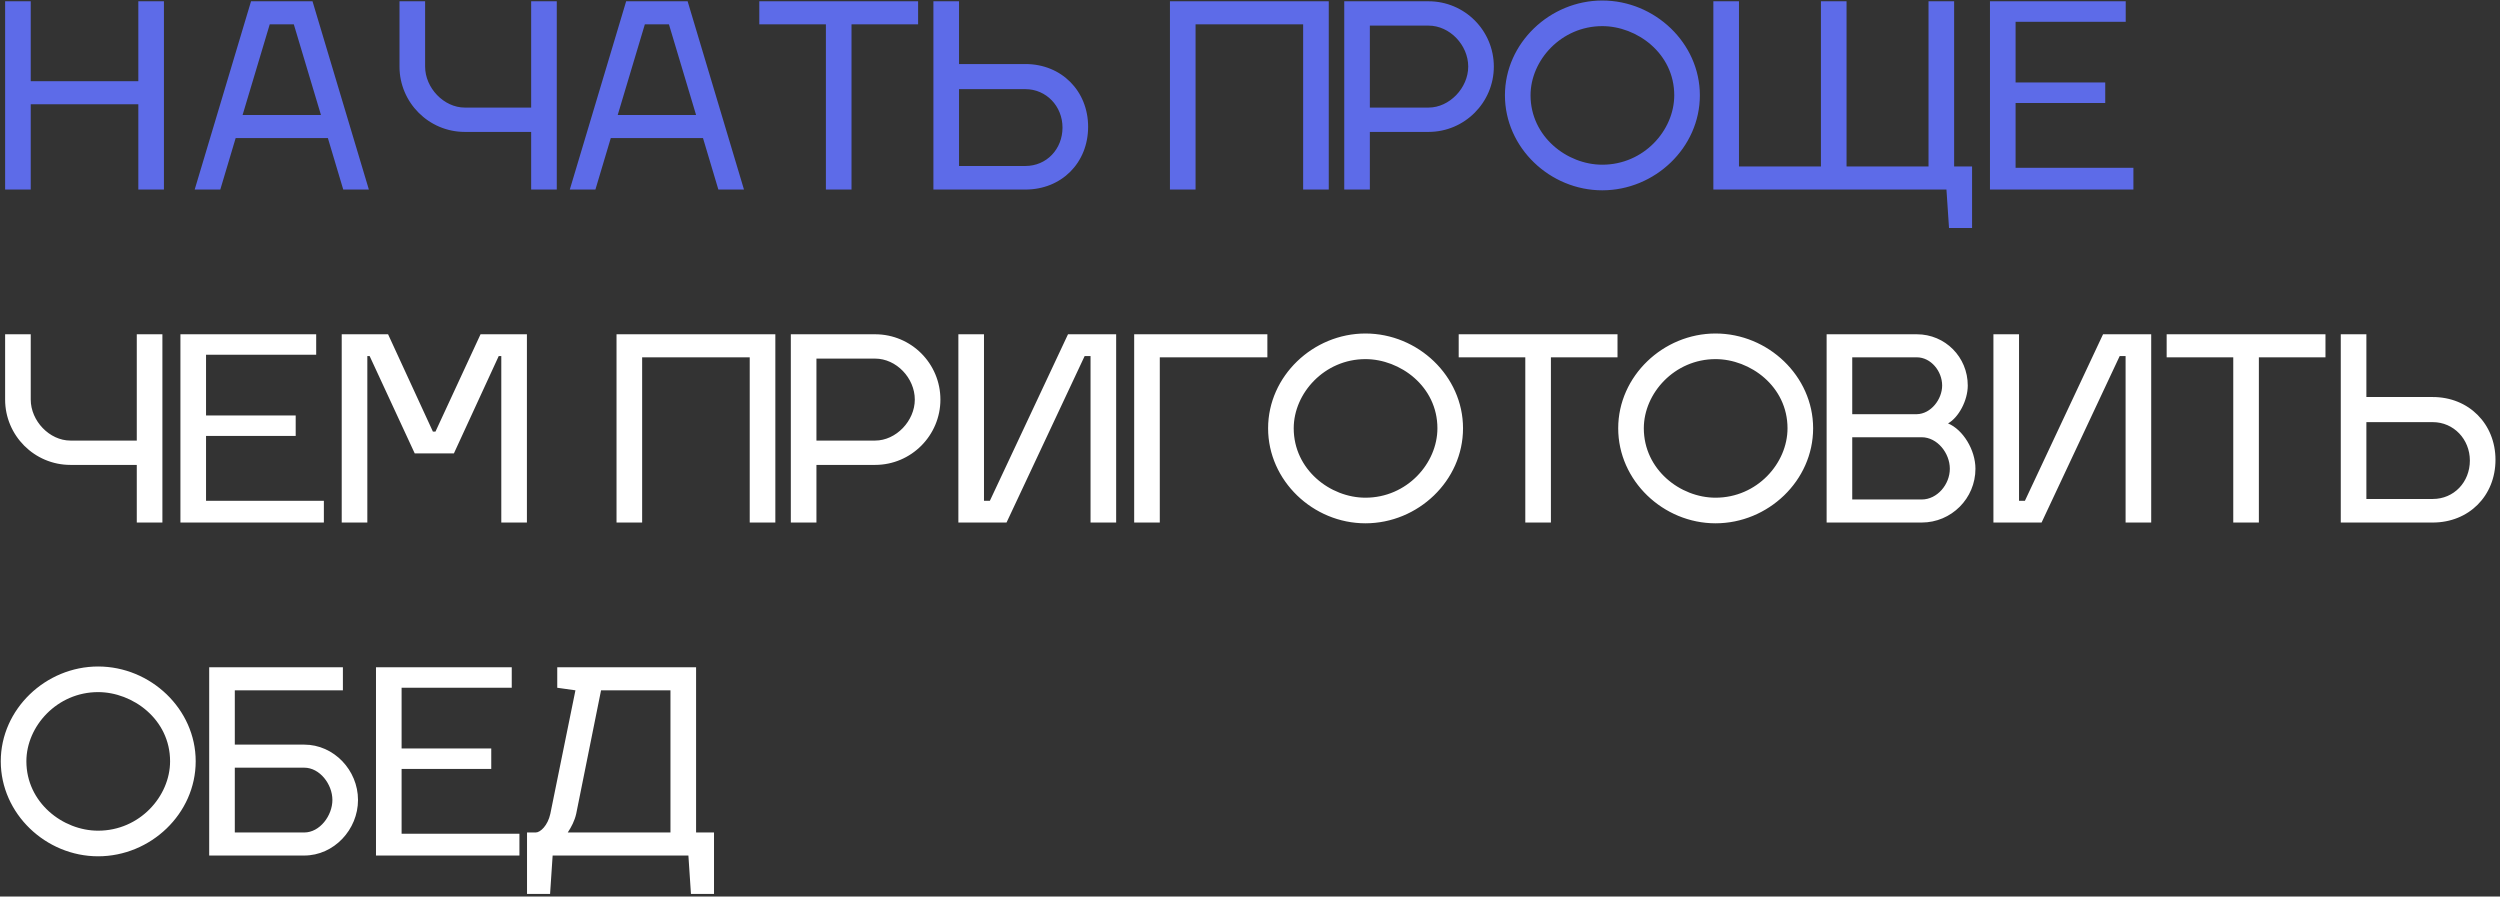 <?xml version="1.0" encoding="UTF-8"?> <svg xmlns="http://www.w3.org/2000/svg" width="488" height="175" viewBox="0 0 488 175" fill="none"><rect x="0" y="0" width="488" height="175" fill="#333333" stroke="none"/><path d="M6 15.85H27V0.25H32V37H27V20.35H6V37H1V0.25H6V15.85ZM46.002 26.95L43.002 37H38.002L49.002 0.25H61.002L72.002 37H67.002L64.002 26.95H46.002ZM52.652 4.75L47.352 22.45H62.652L57.352 4.75H52.652ZM77.982 0.25H82.982V13C82.982 17.15 86.632 21 90.732 21H103.682V0.25H108.682V37H103.682V25.75H90.732C83.682 25.75 77.982 20 77.982 13V0.25ZM119.225 26.95L116.225 37H111.225L122.225 0.25H134.225L145.225 37H140.225L137.225 26.95H119.225ZM125.875 4.75L120.575 22.45H135.875L130.575 4.75H125.875ZM166.215 4.75V37H161.215V4.75H148.215V0.25H179.215V4.75H166.215ZM182.201 37V0.25H187.201V12.5H200.151C207.201 12.5 212.401 17.75 212.401 24.75C212.401 31.8 207.201 37 200.151 37H182.201ZM187.201 32.4H200.151C204.301 32.4 207.401 29.1 207.401 24.9C207.401 20.75 204.251 17.4 200.151 17.4H187.201V32.4ZM228.373 37V0.25H259.373V37H254.373V4.75H233.373V37H228.373ZM262.396 37V0.25H278.846C285.896 0.25 291.596 5.95 291.596 13C291.596 20 285.896 25.75 278.846 25.75H267.396V37H262.396ZM278.846 5H267.396V21H278.846C282.946 21 286.596 17.15 286.596 13C286.596 8.8 282.996 5 278.846 5ZM312.763 5.1C304.763 5.1 298.763 11.75 298.763 18.6C298.763 26.65 305.863 32.15 312.763 32.15C320.863 32.15 326.813 25.45 326.813 18.6C326.813 10.4 319.513 5.1 312.763 5.1ZM312.763 0.1C323.013 0.1 331.813 8.4 331.813 18.6C331.813 28.85 323.013 37.15 312.763 37.15C302.563 37.15 293.763 28.85 293.763 18.6C293.763 8.4 302.563 0.1 312.763 0.1ZM334.447 37V0.25H339.447V32.5H355.447V0.25H360.447V32.5H376.447V0.25H381.447V32.5H384.947V44.5H380.447L379.947 37H334.447ZM393.441 32.75H416.441V37H388.441V0.25H414.941V4.25H393.441V16.1H410.941V20.1H393.441V32.75Z" fill="#5D6BE8"></path><path d="M1 65.25H6V78C6 82.15 9.65 86 13.75 86H26.7V65.25H31.7V102H26.7V90.75H13.75C6.7 90.75 1 85 1 78V65.25ZM40.219 97.75H63.219V102H35.219V65.25H61.719V69.25H40.219V81.1H57.719V85.1H40.219V97.75ZM85.003 84.25L93.803 65.25H102.853V102H97.853V69.5H97.353L88.603 88.5H80.953L72.153 69.5H71.703V102H66.703V65.25H75.753L84.503 84.25H85.003ZM120.346 102V65.25H151.346V102H146.346V69.75H125.346V102H120.346ZM154.369 102V65.25H170.819C177.869 65.25 183.569 70.95 183.569 78C183.569 85 177.869 90.75 170.819 90.75H159.369V102H154.369ZM170.819 70H159.369V86H170.819C174.919 86 178.569 82.15 178.569 78C178.569 73.8 174.969 70 170.819 70ZM211.724 69.5L196.474 102H187.074V65.25H192.074V97.75H193.224L208.474 65.25H217.874V102H212.874V69.5H211.724ZM221.391 65.25H247.391V69.75H226.391V102H221.391V65.25ZM266.533 70.1C258.533 70.1 252.533 76.75 252.533 83.6C252.533 91.65 259.633 97.15 266.533 97.15C274.633 97.15 280.583 90.45 280.583 83.6C280.583 75.4 273.283 70.1 266.533 70.1ZM266.533 65.1C276.783 65.1 285.583 73.4 285.583 83.6C285.583 93.85 276.783 102.15 266.533 102.15C256.333 102.15 247.533 93.85 247.533 83.6C247.533 73.4 256.333 65.1 266.533 65.1ZM302.738 69.75V102H297.738V69.75H284.738V65.25H315.738V69.75H302.738ZM334.873 70.1C326.873 70.1 320.873 76.75 320.873 83.6C320.873 91.65 327.973 97.15 334.873 97.15C342.973 97.15 348.923 90.45 348.923 83.6C348.923 75.4 341.623 70.1 334.873 70.1ZM334.873 65.1C345.123 65.1 353.923 73.4 353.923 83.6C353.923 93.85 345.123 102.15 334.873 102.15C324.673 102.15 315.873 93.85 315.873 83.6C315.873 73.4 324.673 65.1 334.873 65.1ZM356.557 65.25H374.157C379.707 65.25 384.107 69.7 384.107 75.25C384.107 78.2 382.307 81.5 380.257 82.65C383.157 83.85 385.607 87.8 385.607 91.5C385.607 97.3 380.907 102 375.107 102H356.557V65.25ZM361.557 97.5H375.107C378.157 97.5 380.607 94.55 380.607 91.5C380.607 88.45 378.157 85.35 375.107 85.35H361.557V97.5ZM361.557 80.85H374.157C376.907 80.8 379.107 77.95 379.107 75.25C379.107 72.45 376.907 69.75 374.157 69.75H361.557V80.85ZM413.765 69.5L398.515 102H389.115V65.25H394.115V97.75H395.265L410.515 65.25H419.915V102H414.915V69.5H413.765ZM440.932 69.75V102H435.932V69.75H422.932V65.25H453.932V69.75H440.932ZM456.918 102V65.25H461.918V77.5H474.868C481.918 77.5 487.118 82.75 487.118 89.75C487.118 96.8 481.918 102 474.868 102H456.918ZM461.918 97.4H474.868C479.018 97.4 482.118 94.1 482.118 89.9C482.118 85.75 478.968 82.4 474.868 82.4H461.918V97.4ZM19.15 135.1C11.15 135.1 5.15 141.75 5.15 148.6C5.15 156.65 12.25 162.15 19.15 162.15C27.25 162.15 33.2 155.45 33.2 148.6C33.2 140.4 25.9 135.1 19.15 135.1ZM19.15 130.1C29.4 130.1 38.2 138.4 38.2 148.6C38.2 158.85 29.4 167.15 19.15 167.15C8.95 167.15 0.15 158.85 0.15 148.6C0.15 138.4 8.95 130.1 19.15 130.1ZM40.834 167V130.25H66.934V134.75H45.834V145.35H59.384C65.184 145.35 69.884 150.35 69.884 156.15C69.884 161.95 65.184 167 59.384 167H40.834ZM45.834 149.85V162.5H59.384C62.434 162.5 64.884 159.2 64.884 156.15C64.884 153.1 62.434 149.85 59.384 149.85H45.834ZM78.393 162.75H101.393V167H73.393V130.25H99.893V134.25H78.393V146.1H95.893V150.1H78.393V162.75ZM102.875 162.5H104.575C105.475 162.5 106.925 161.15 107.425 158.85L112.325 134.75L108.775 134.25V130.25H135.875V162.5H139.375V174.5H134.875L134.375 167H107.875L107.375 174.5H102.875V162.5ZM110.825 162.5H130.875V134.75H117.325L112.475 158.85C112.175 160.2 111.525 161.45 110.825 162.5Z" fill="white"></path></svg> 